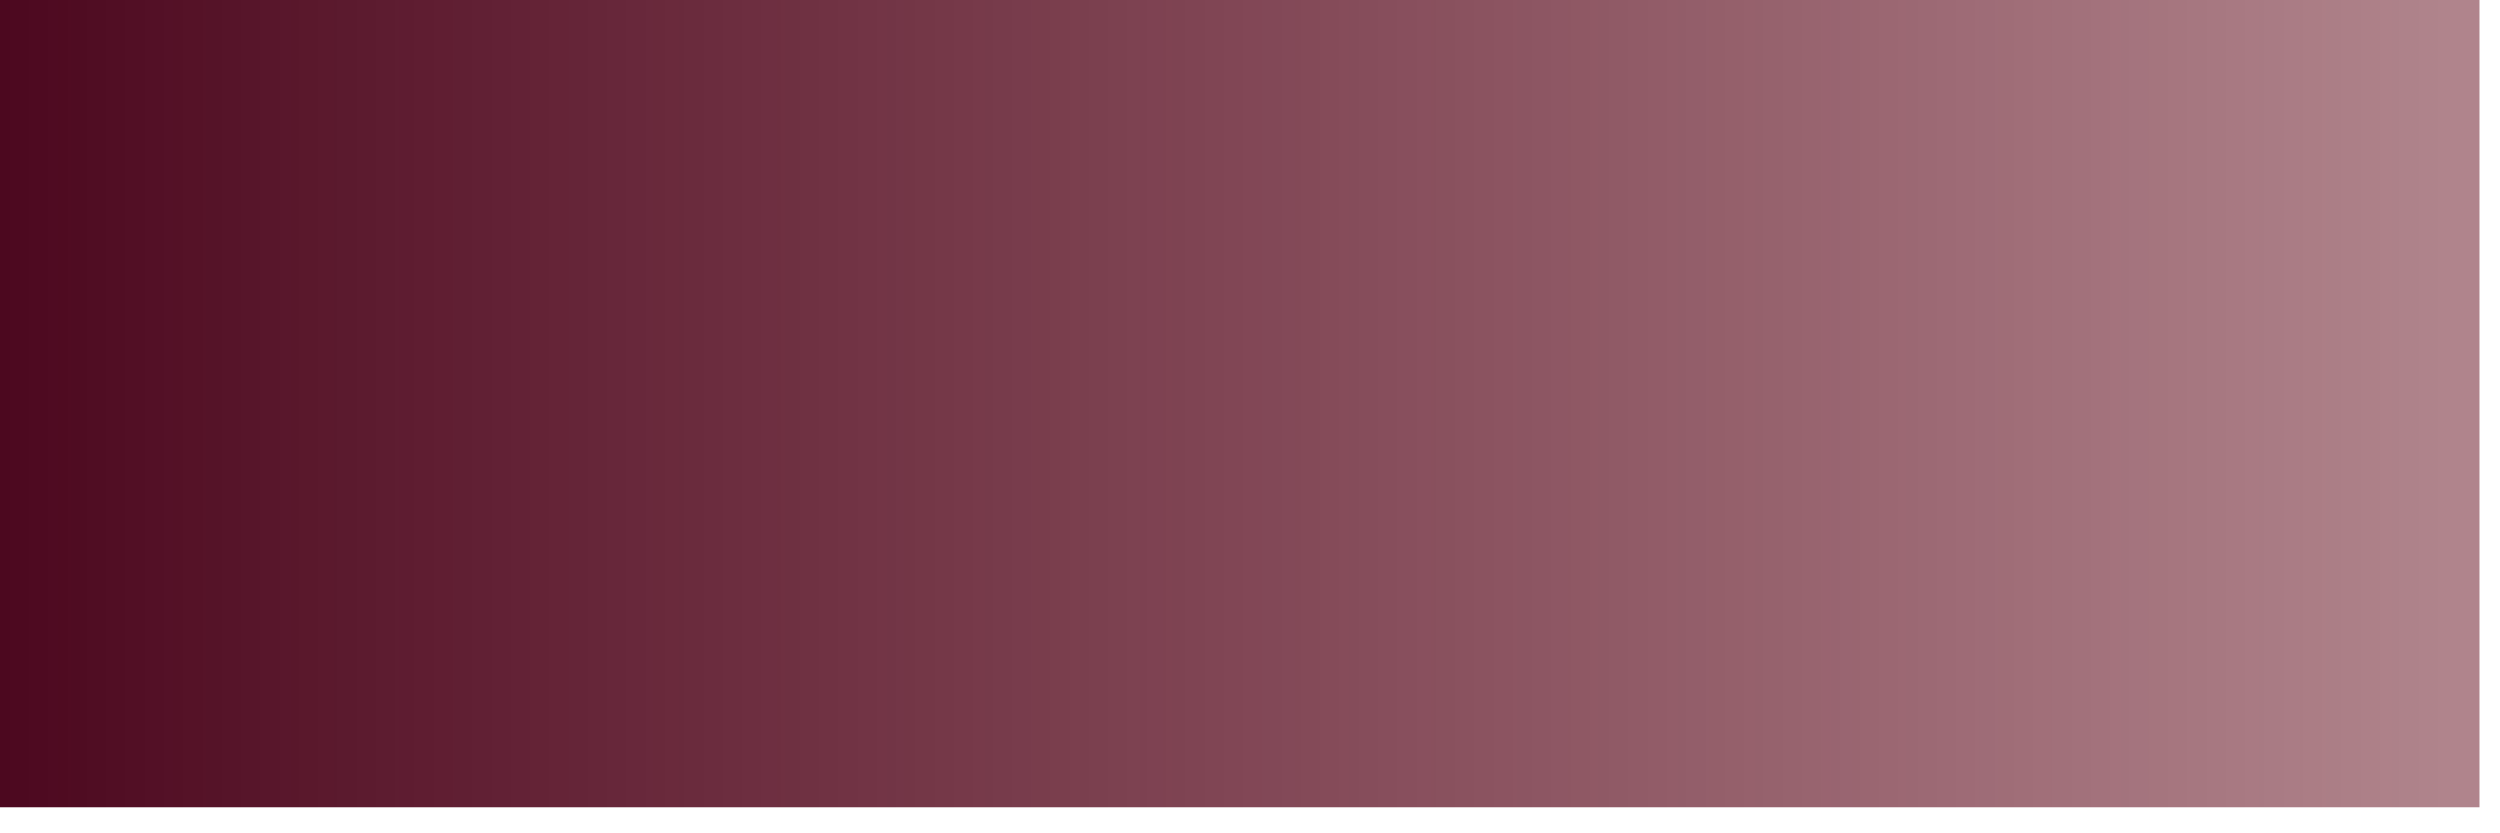 <?xml version="1.0" encoding="utf-8"?>
<svg xmlns="http://www.w3.org/2000/svg" fill="none" height="100%" overflow="visible" preserveAspectRatio="none" style="display: block;" viewBox="0 0 87 29" width="100%">
<path d="M86.286 0H0V28.093H86.286V0Z" fill="url(#paint0_linear_0_16411)" id="Vector"/>
<defs>
<linearGradient gradientUnits="userSpaceOnUse" id="paint0_linear_0_16411" x1="-0" x2="86.286" y1="14.046" y2="14.046">
<stop stop-color="#4C081F"/>
<stop offset="0.991" stop-color="#610919" stop-opacity="0.5"/>
</linearGradient>
</defs>
</svg>